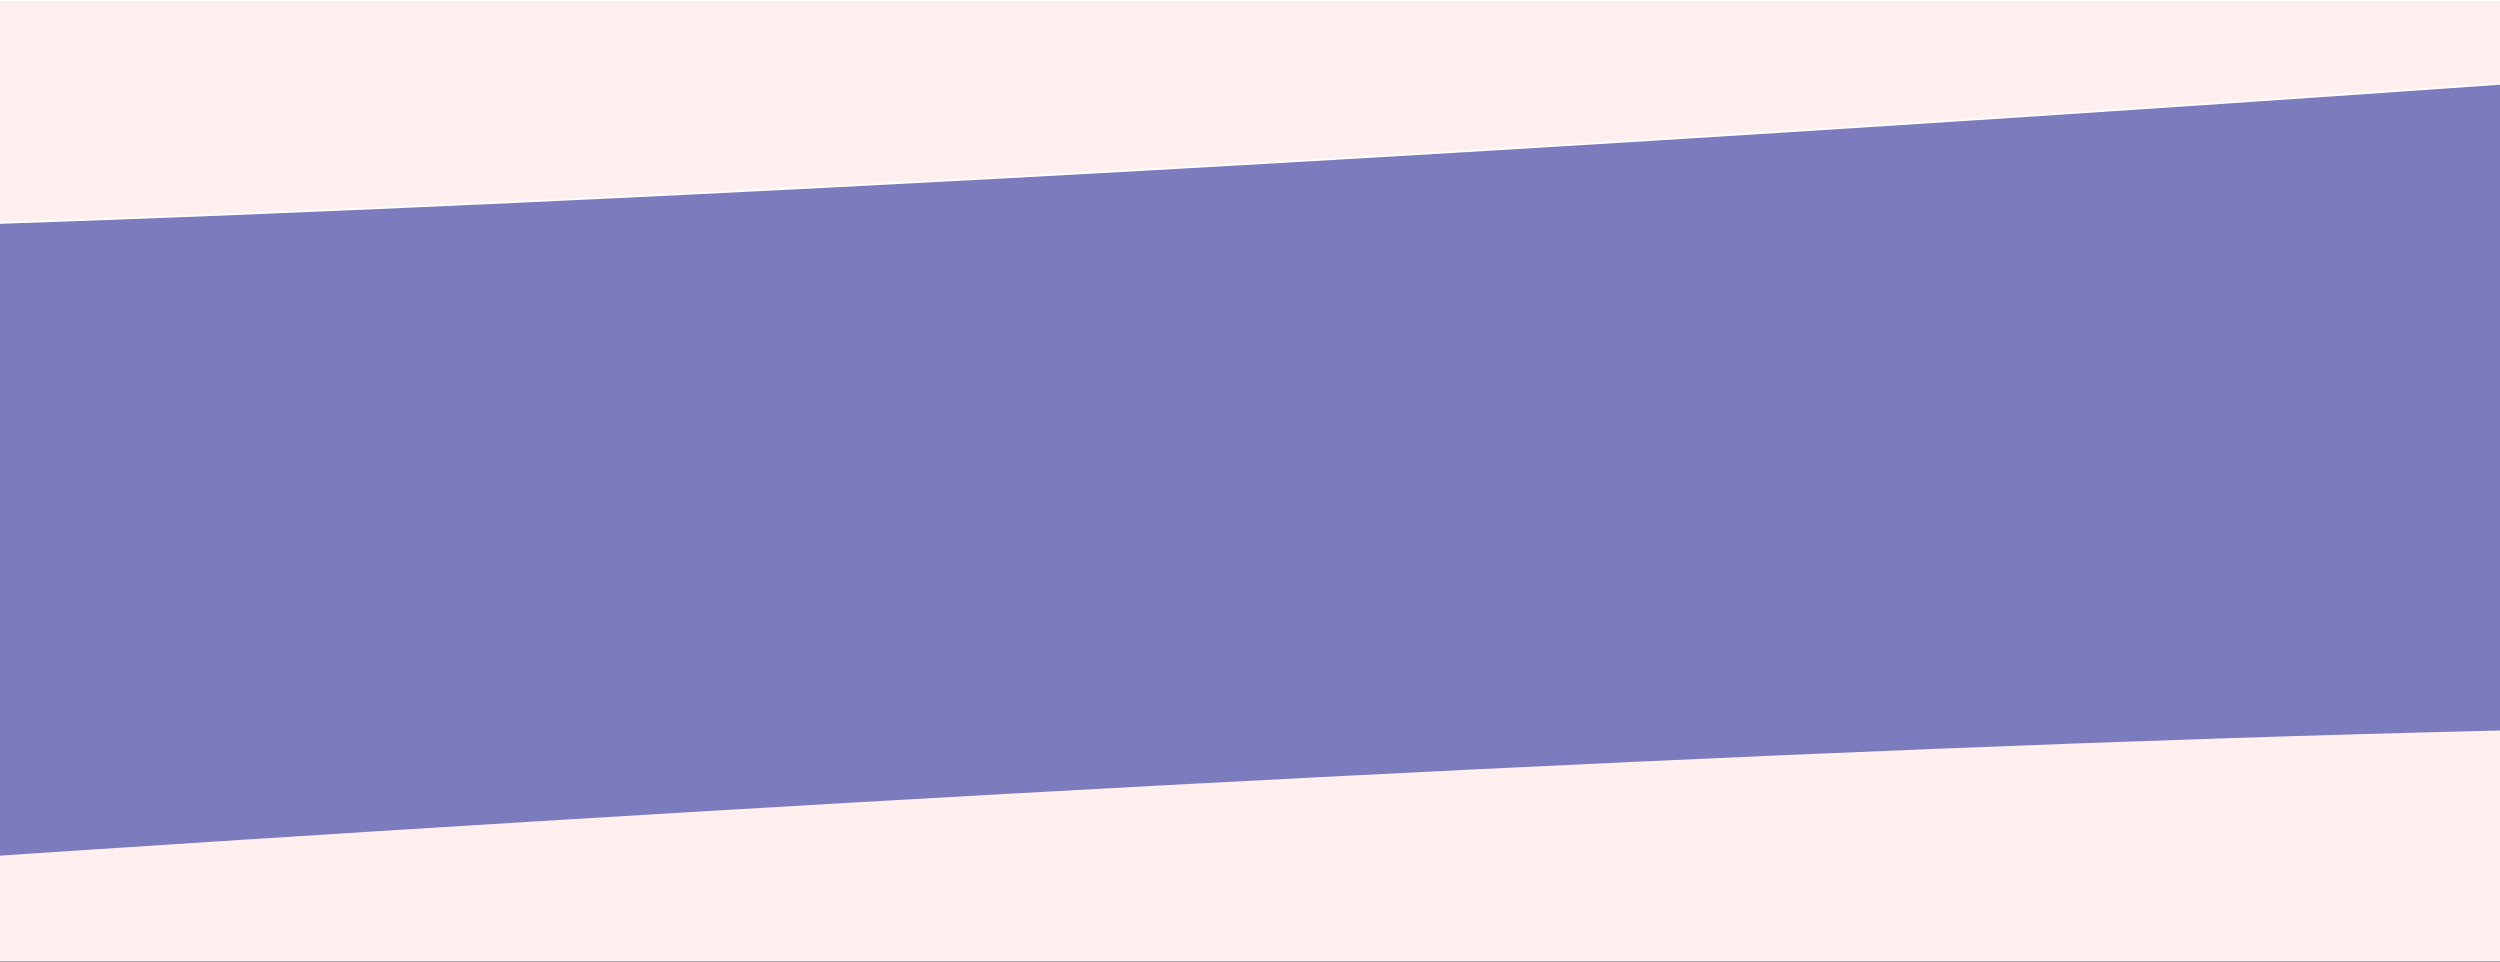<svg width="1299" height="500" viewBox="0 0 1299 500" fill="none" xmlns="http://www.w3.org/2000/svg">
  <rect x="0" y="0" width="1299" height="500" fill="#333333" stroke="none"/>
  <g clip-path="url(#clip0_2166_11)">
    <rect width="1299" height="500" fill="#7C7BBD"/>
    <path d="M1556 500H-759C-245.645 457.842 936.051 374.028 1556 376.035V500Z" fill="#FFEFEE"/>
    <path d="M1556 500C651.936 500 -759 500 -759 500M1556 500V376.035C936.051 374.028 -245.645 457.842 -759 500M1556 500H-759" stroke="#7C7BBD"/>
    <path d="M-429 1.8904e-07L1873 0C1362.53 42.158 187.468 125.972 -429 123.964L-429 1.8904e-07Z" fill="#FFEFEE"/>
    <path d="M-429 1.8904e-07C469.987 7.8781e-05 1873 0 1873 0M-429 1.8904e-07L-429 123.964C187.468 125.972 1362.53 42.158 1873 0M-429 1.8904e-07L1873 0" stroke="white"/>
    </g>
  <defs>
    <clipPath id="clip0_2166_11">
      <rect width="1299" height="500" fill="white"/>
    </clipPath>
  </defs>
</svg>
